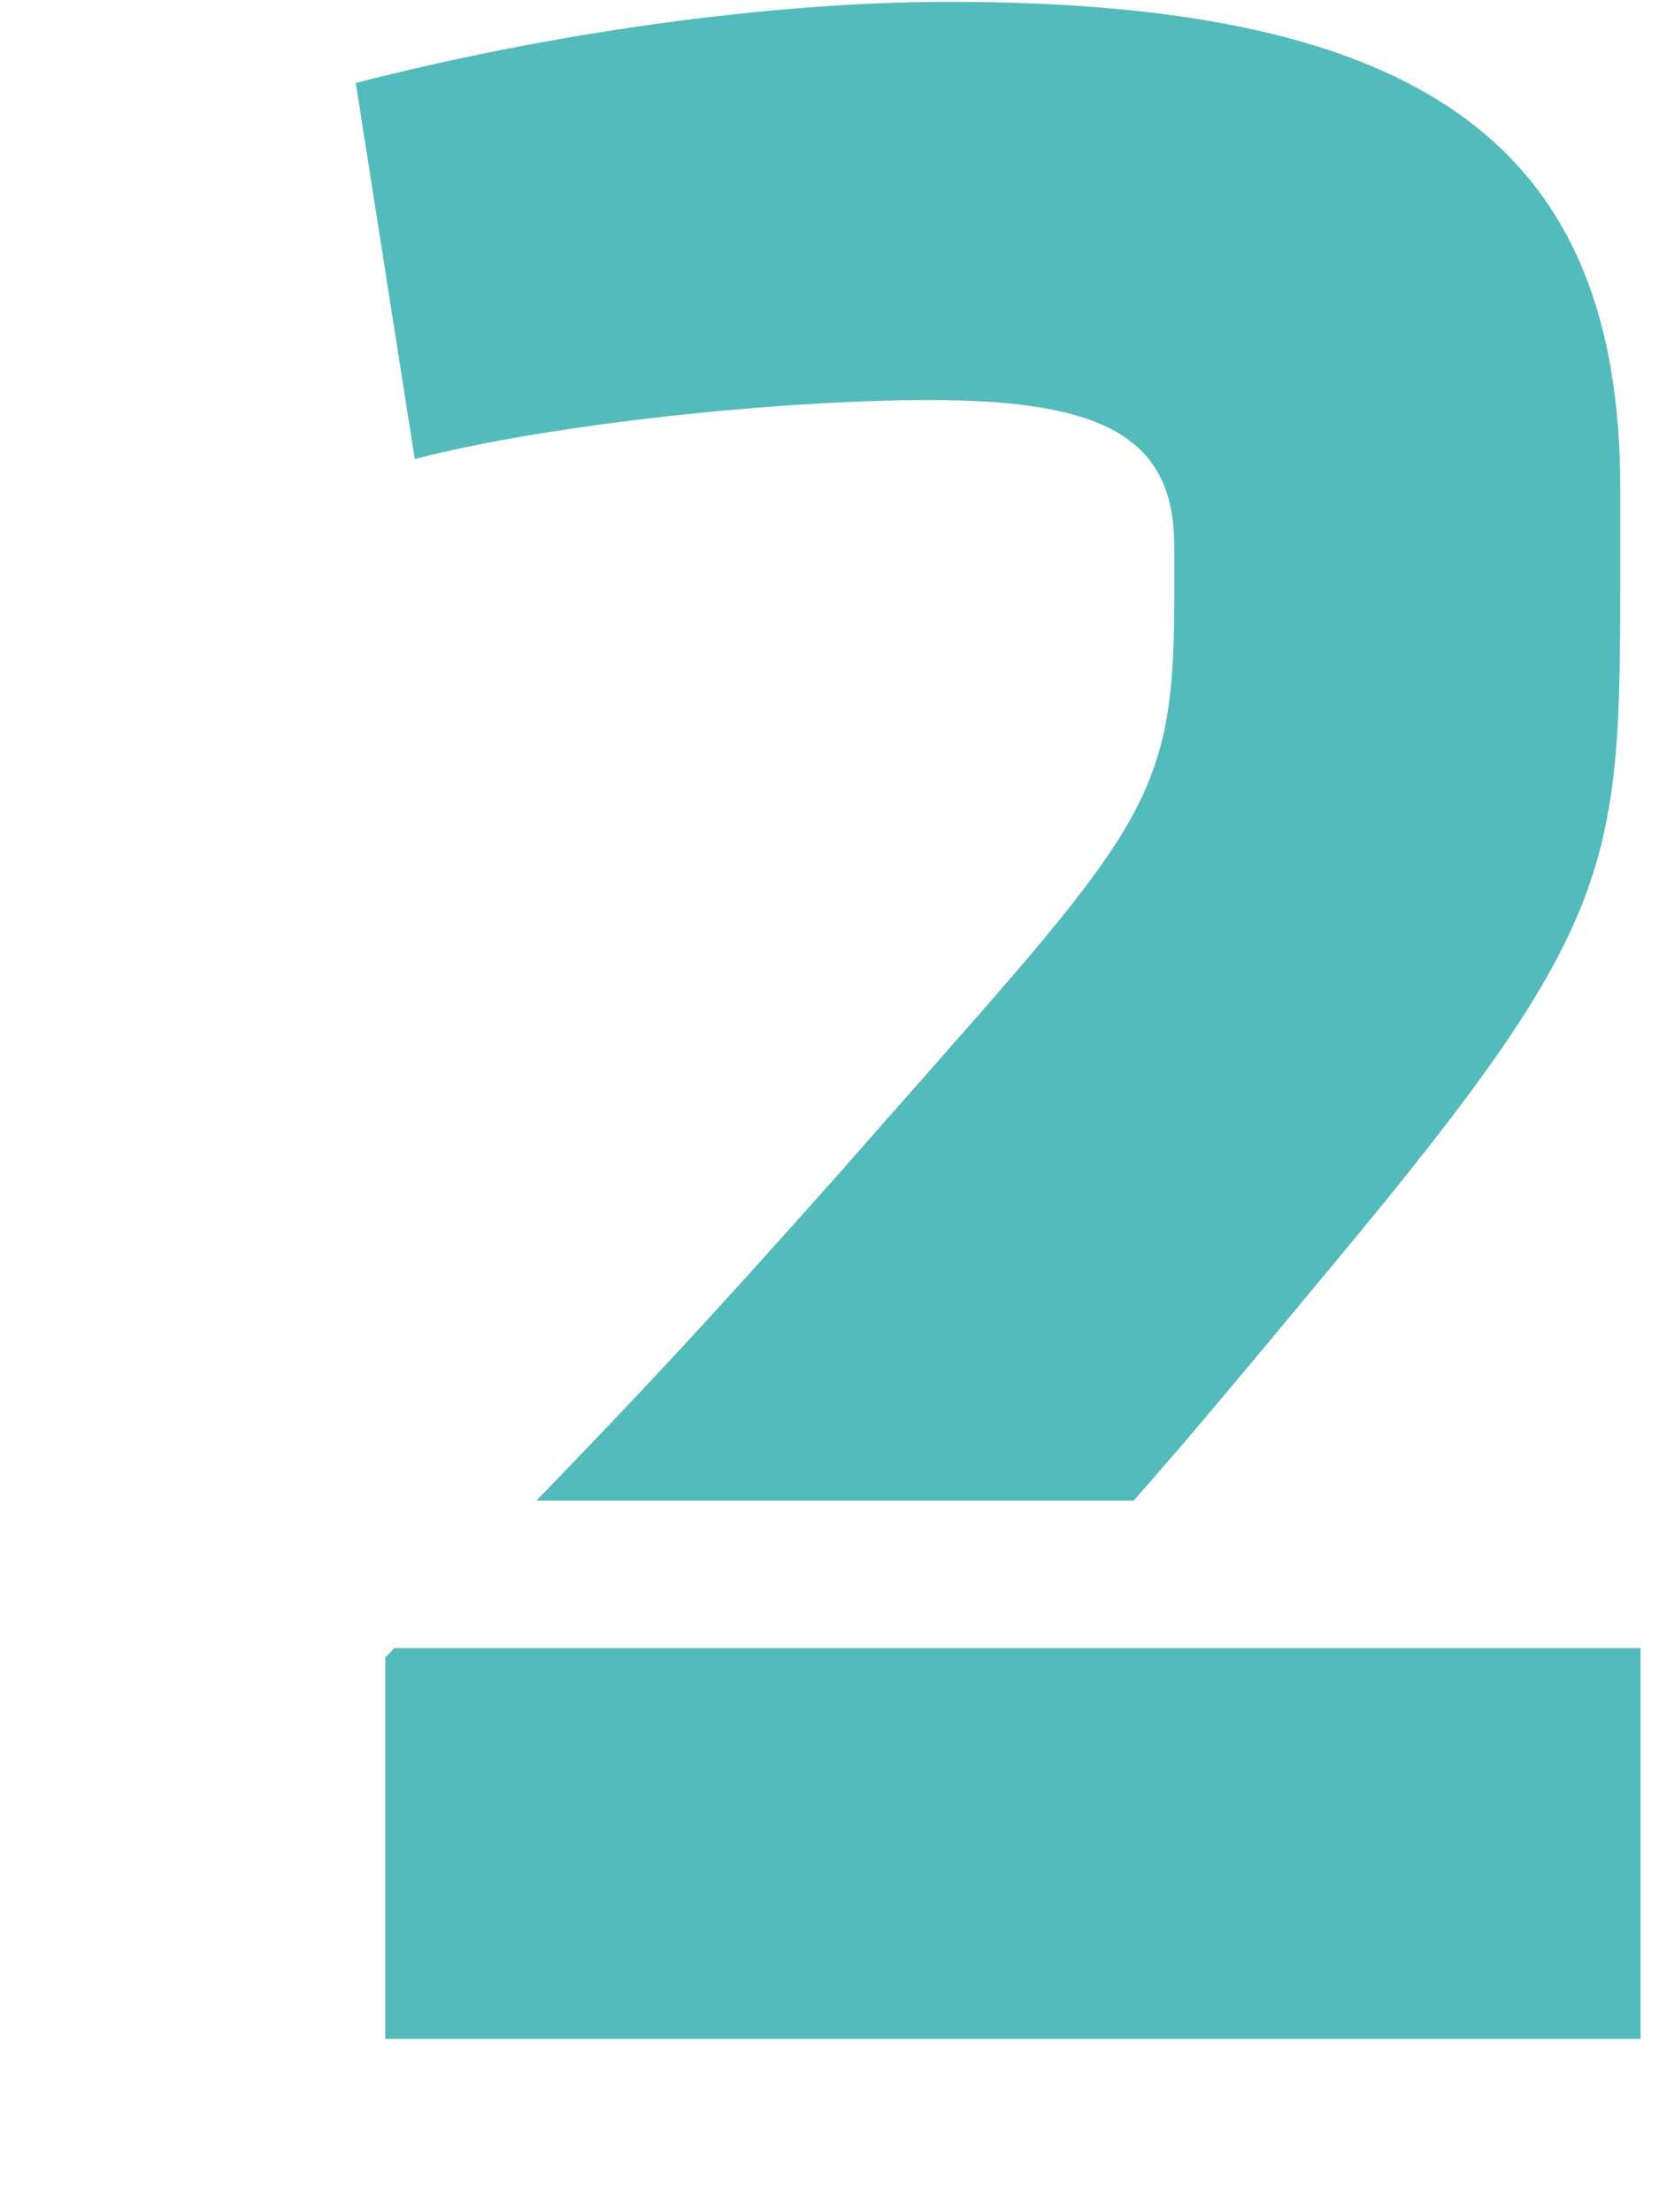 <?xml version="1.0" encoding="utf-8"?>
<!-- Generator: Adobe Illustrator 17.1.0, SVG Export Plug-In . SVG Version: 6.00 Build 0)  -->
<!DOCTYPE svg PUBLIC "-//W3C//DTD SVG 1.1//EN" "http://www.w3.org/Graphics/SVG/1.1/DTD/svg11.dtd">
<svg version="1.1" xmlns="http://www.w3.org/2000/svg" xmlns:xlink="http://www.w3.org/1999/xlink" x="0px" y="0px"
	 viewBox="0 0 90 120" enable-background="new 0 0 90 120" xml:space="preserve">
<g id="Ebene_1">
	<g id="Ebene_1_1_">
	</g>
</g>
<g id="Content">
	<g>
		<g>
			<path fill="#54BBBD" d="M50.4,21.7c9.4,0,13.3,2,13.3,7.9v3c0,11.5-1.9,12.5-18.4,31.3c-7.3,8.2-10.5,11.6-16.2,17.5h32.4
				c3.1-3.5,6.5-7.6,10.9-12.9C87.8,50,87.9,47,87.9,30.9c0-0.2,0-4.2,0-4.4c0-18.4-10.4-26.4-36.4-26.4c-9.8,0-21.7,1.7-32.2,4.4
				l3.2,20.4C29.8,23,42.3,21.7,50.4,21.7z"/>
			<path fill="#54BBBD" d="M21.4,89.4c-0.2,0.2-0.3,0.3-0.5,0.5v20.7h68.1V89.4H54.4H21.4z"/>
		</g>
		<rect x="0" fill="none" width="90" height="120"/>
	</g>
</g>
</svg>
